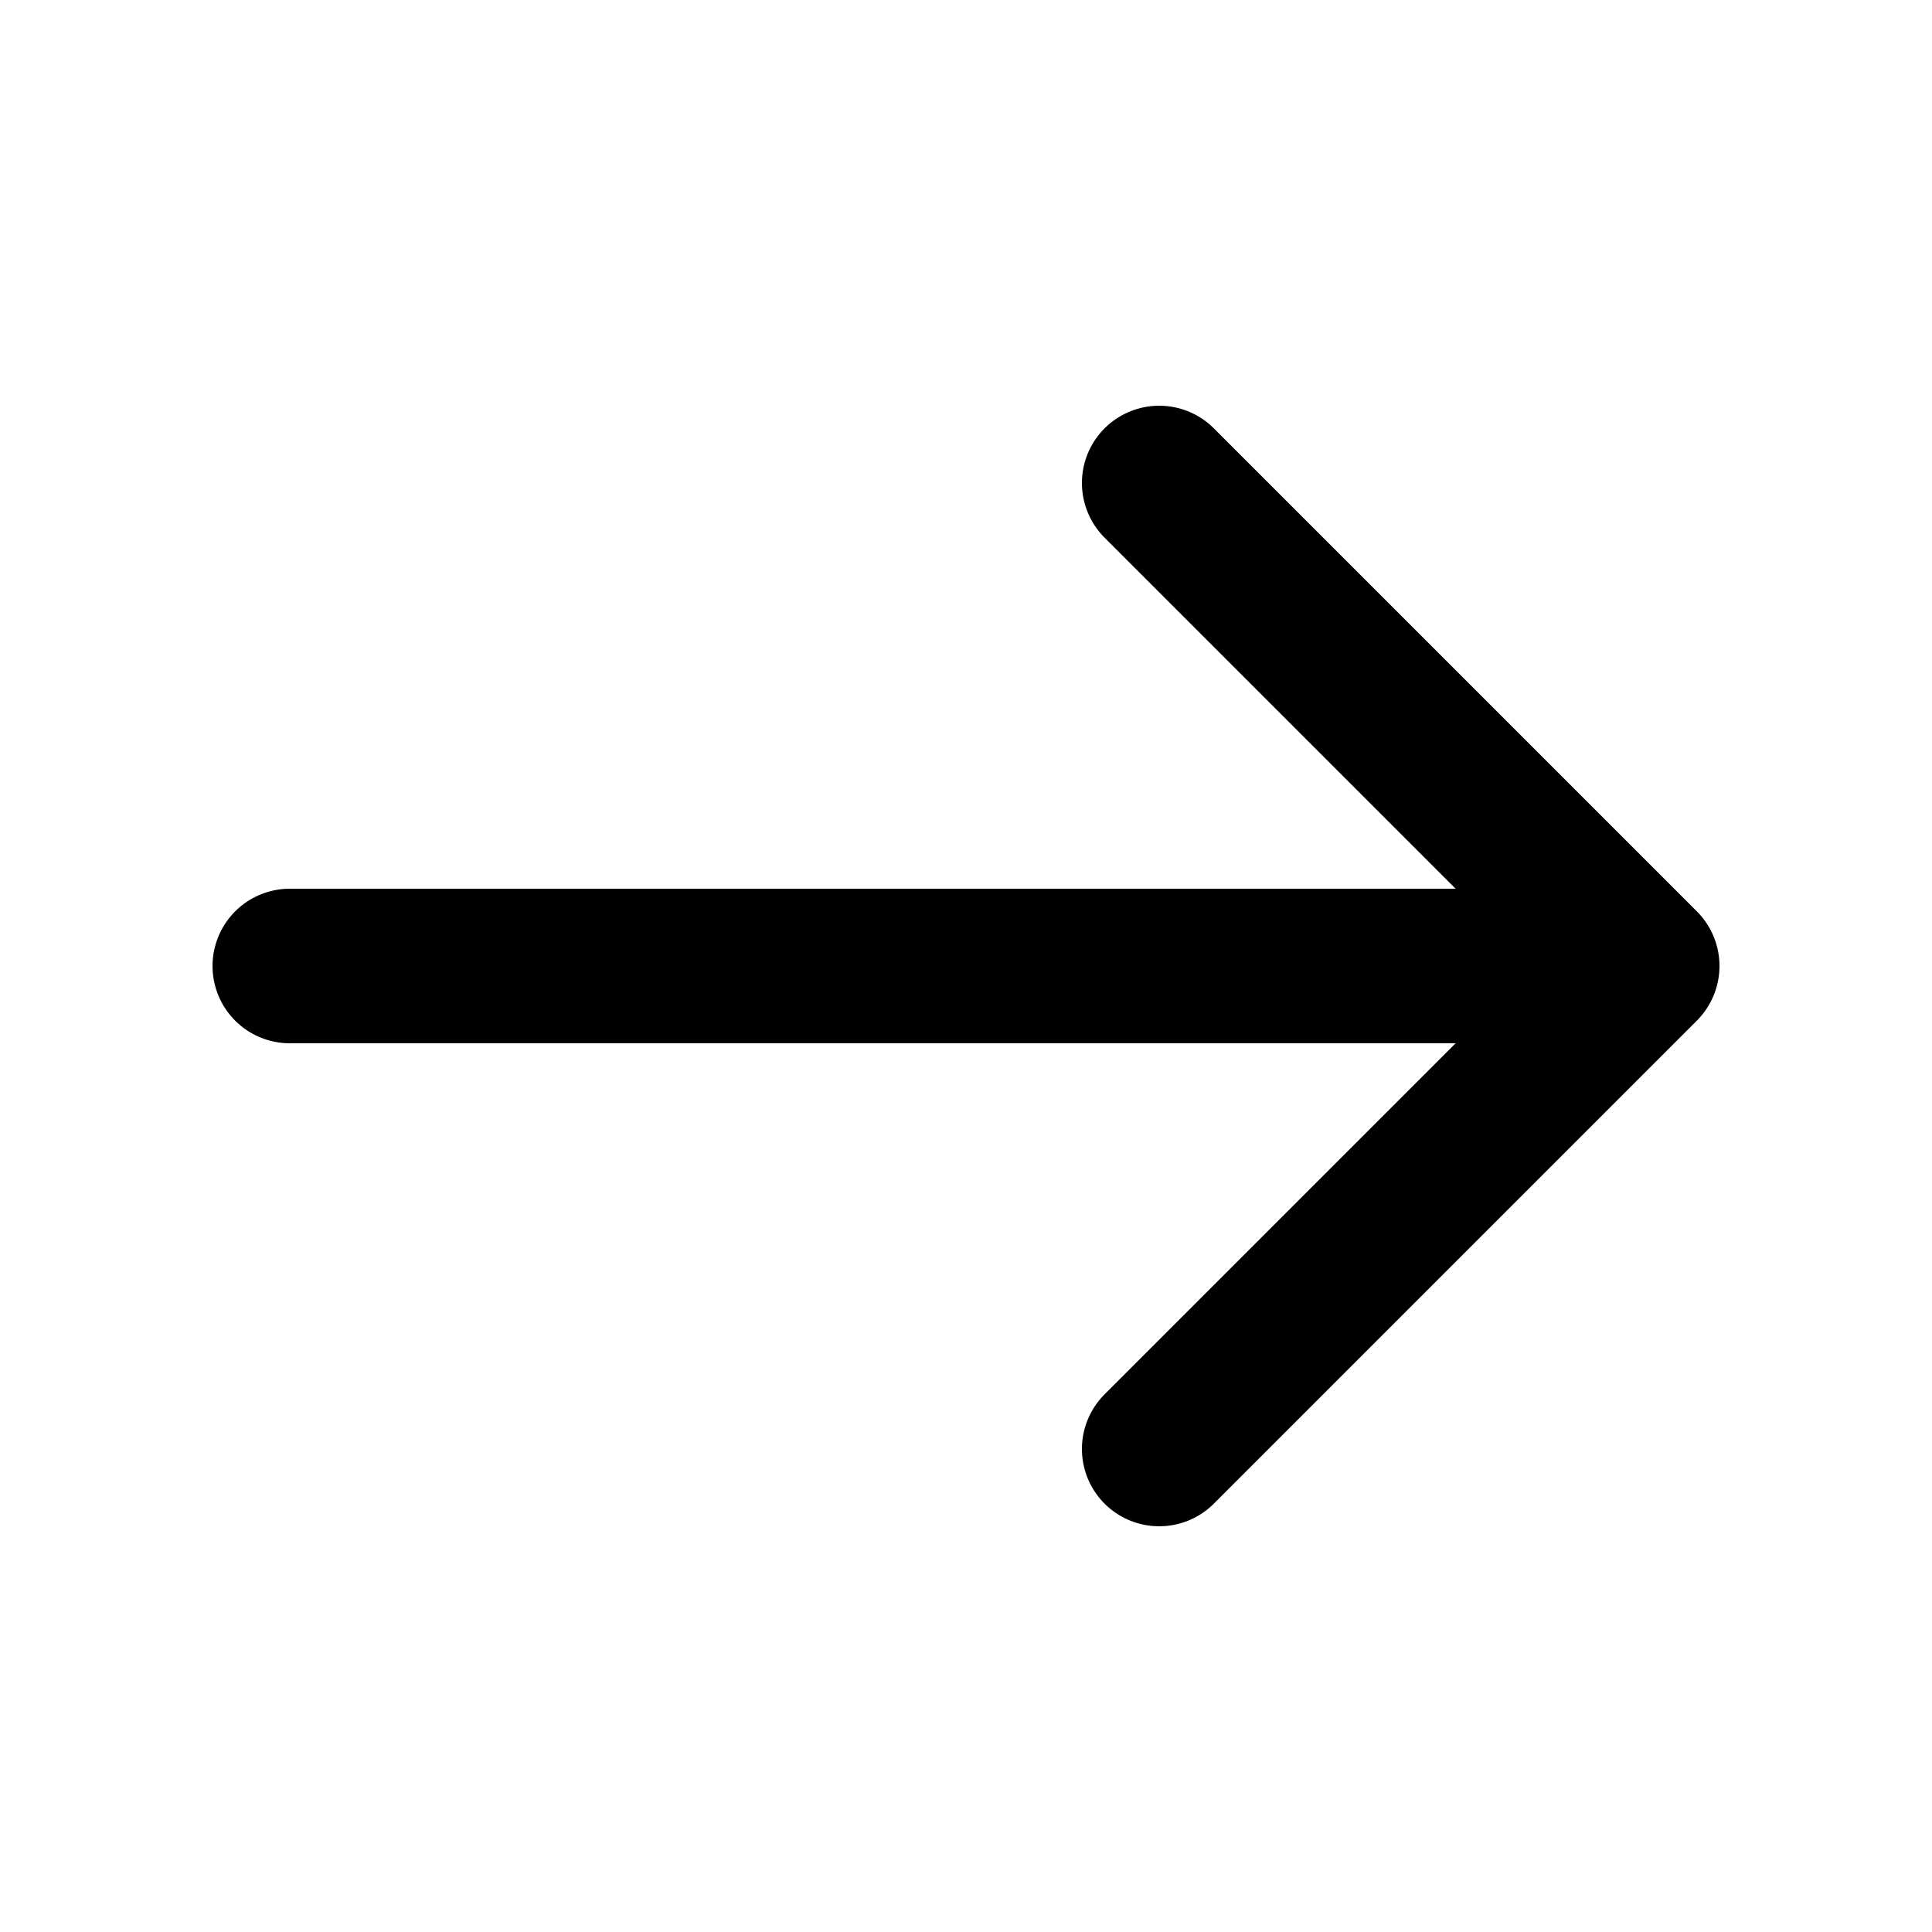 <svg width="20" height="20" viewBox="0 0 20 20" fill="none" xmlns="http://www.w3.org/2000/svg">
    <path d="M17 10L3 10M17 10L12 15M17 10L12 5" stroke="currentColor" stroke-width="1.6" stroke-linecap="round"
        stroke-linejoin="round" />
</svg>
